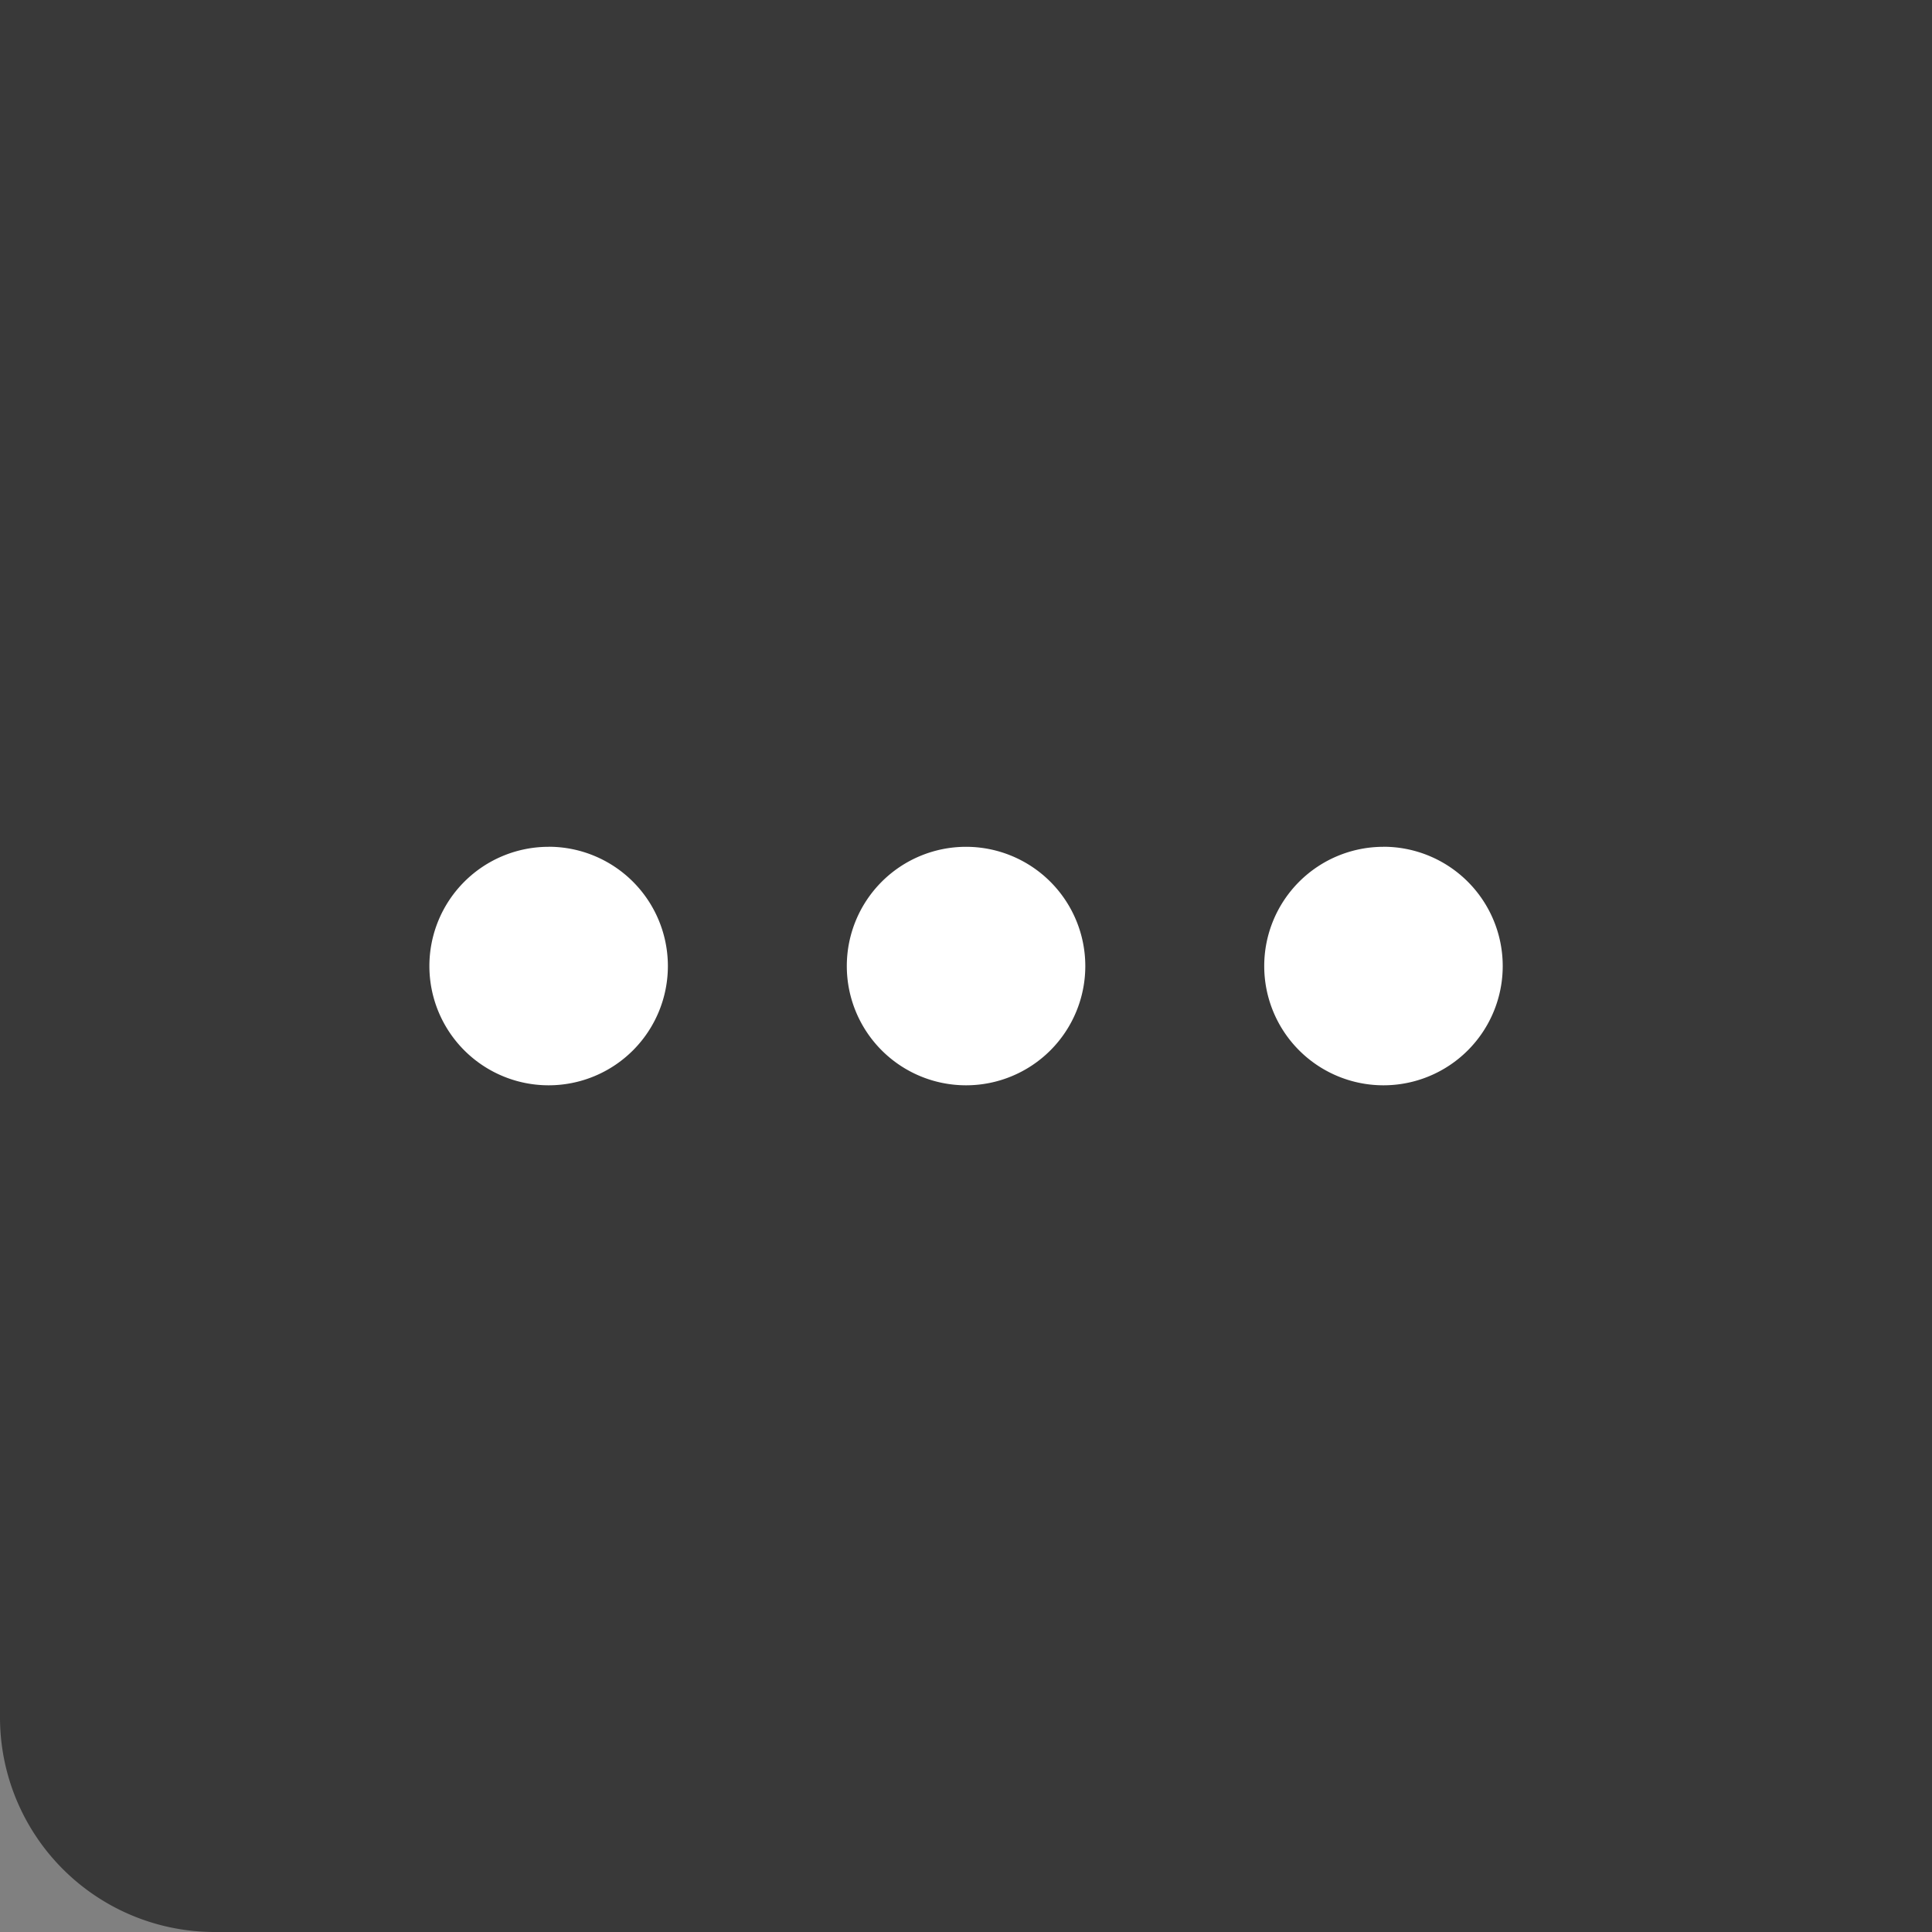 <svg xmlns="http://www.w3.org/2000/svg" width="36" height="36" viewBox="0 0 36 36">
  <rect x="0" y="0" width="36" height="36" fill="#808080" stroke="none"/>
  <g id="v" transform="translate(-18 -8)">
    <g id="Group_12105" data-name="Group 12105" transform="translate(10 8)">
      <path id="notSelected" d="M0,0H36a0,0,0,0,1,0,0V36a0,0,0,0,1,0,0H4a4,4,0,0,1-4-4V0A0,0,0,0,1,0,0Z" transform="translate(8)" fill="#393939"/>
    </g>
    <path id="ellipsis-h" d="M15.556,19.556a2.222,2.222,0,1,1-2.222-2.222A2.223,2.223,0,0,1,15.556,19.556Zm5.556-2.222a2.222,2.222,0,1,0,2.222,2.222A2.223,2.223,0,0,0,21.111,17.333Zm-15.556,0a2.222,2.222,0,1,0,2.222,2.222A2.223,2.223,0,0,0,5.556,17.333Z" transform="translate(22.667 6.445)" fill="#fff"/>
  </g>
</svg>